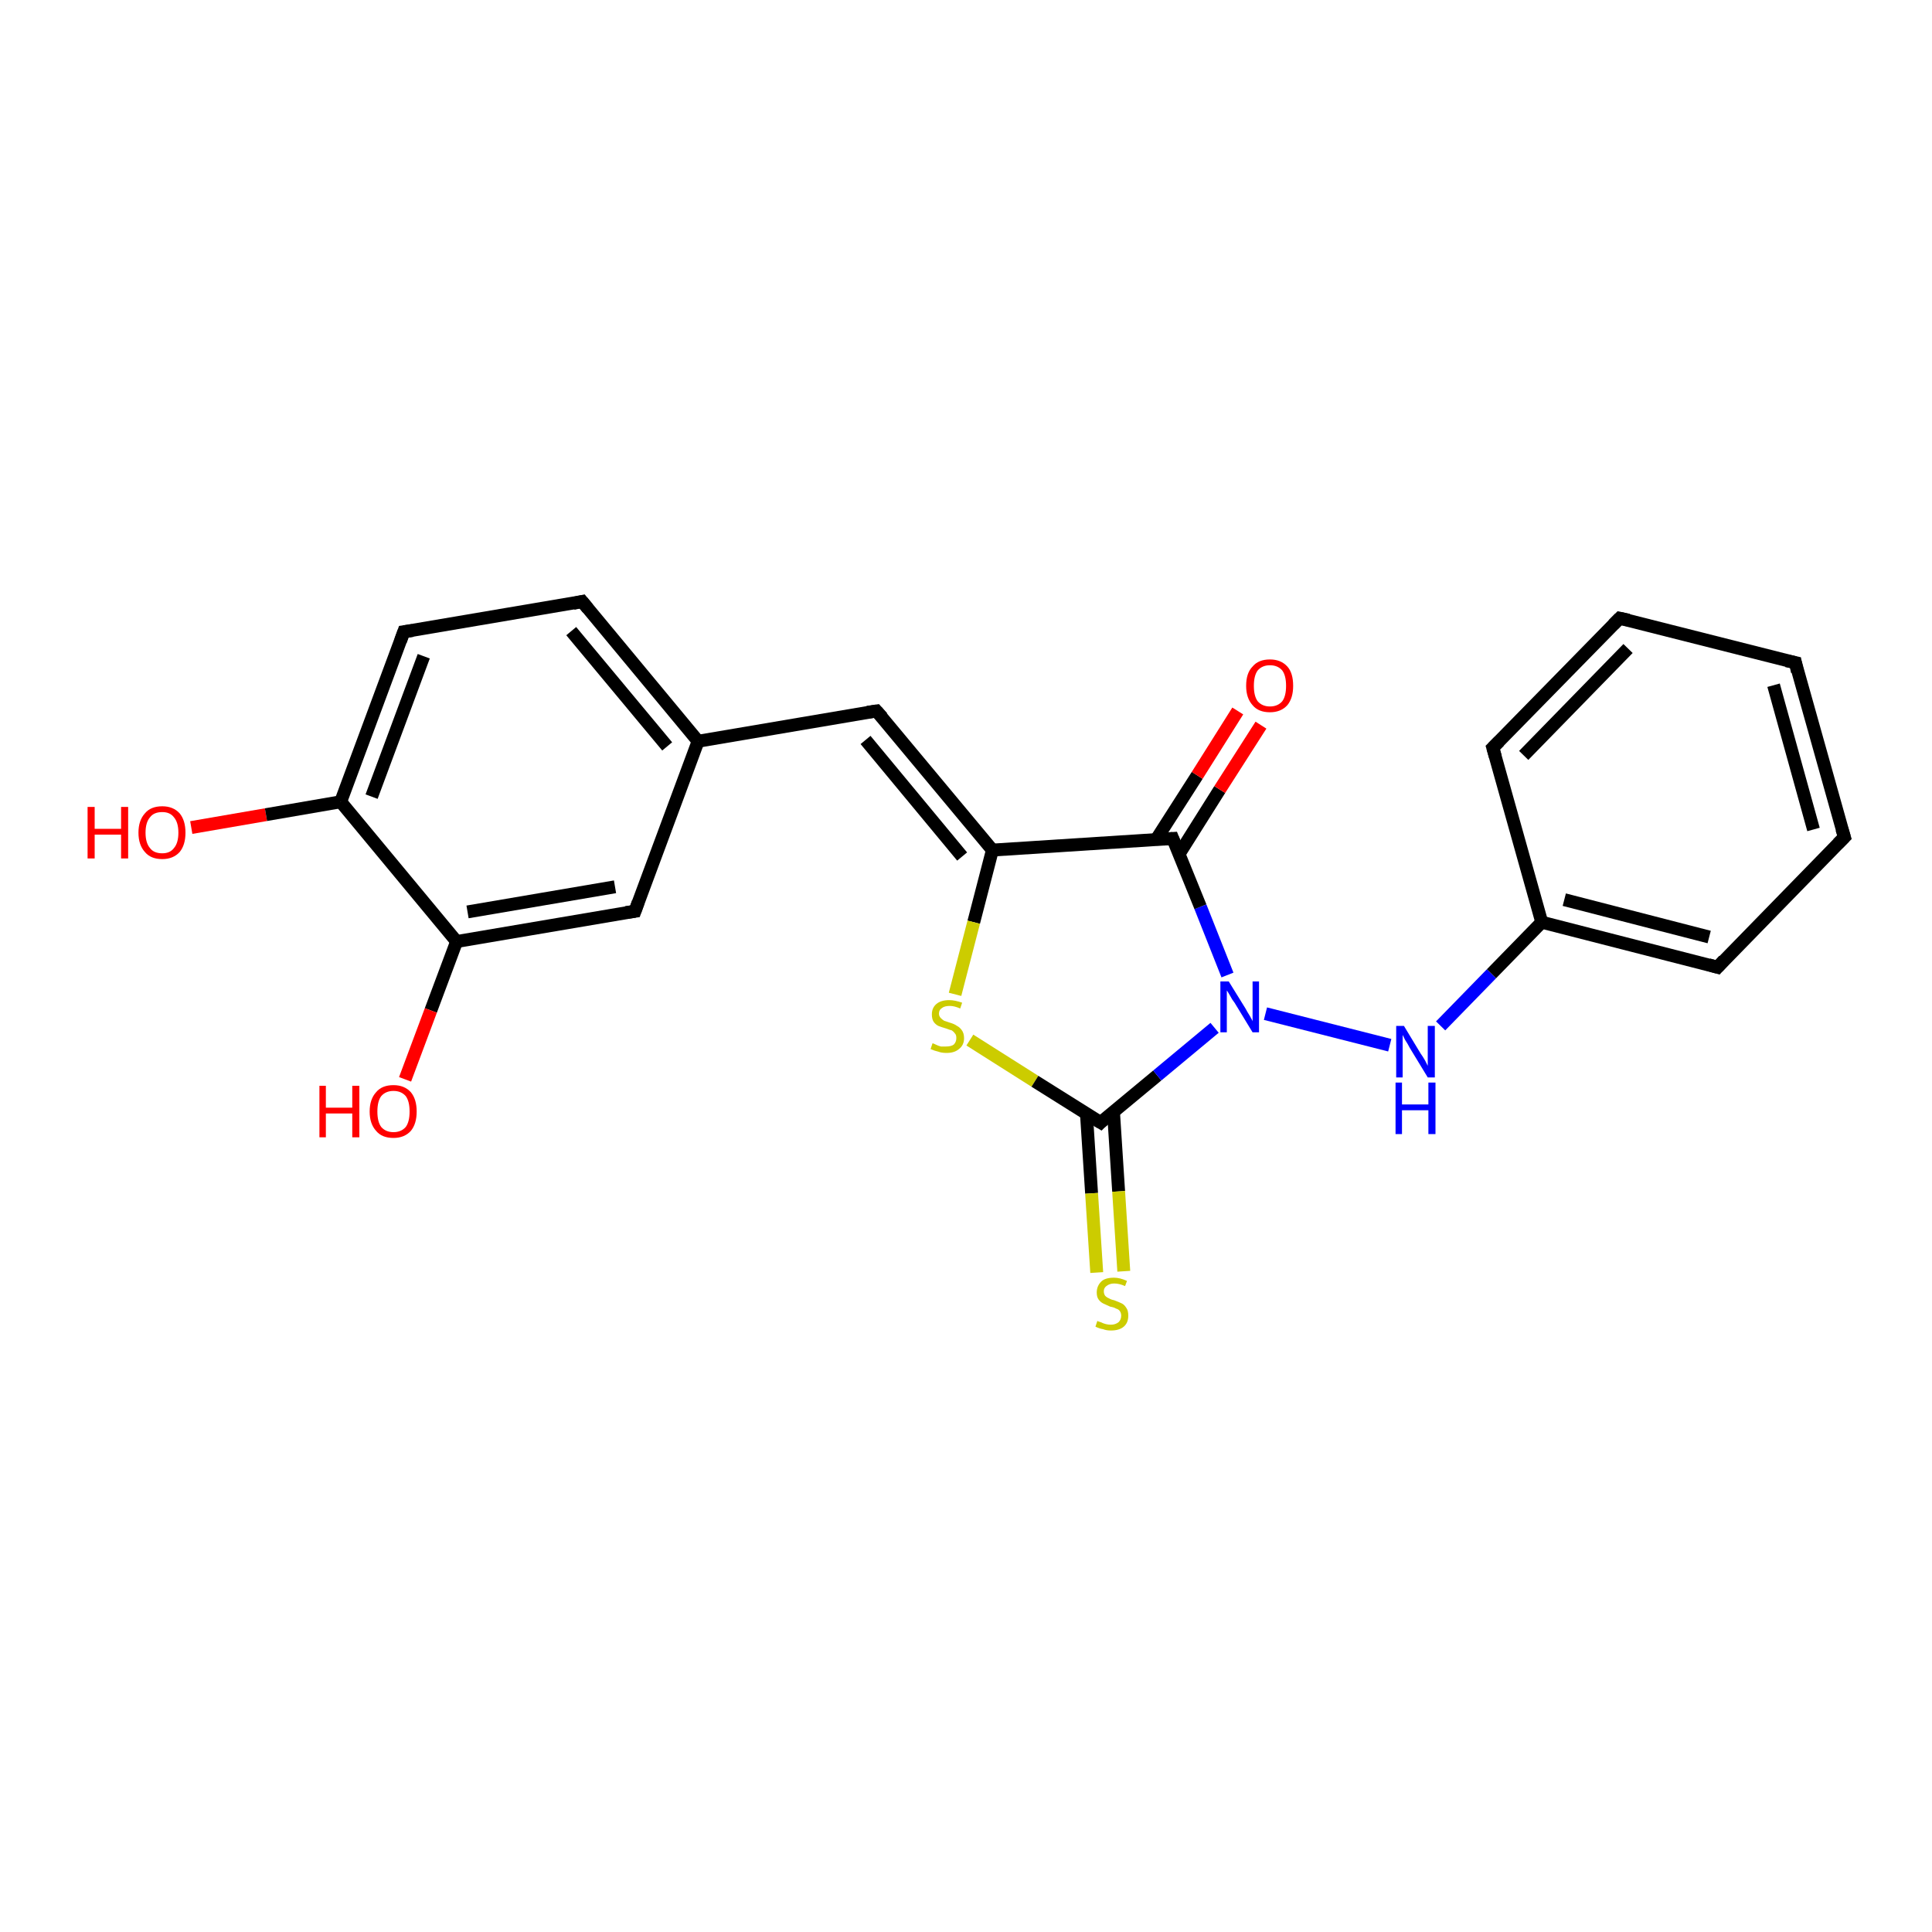 <?xml version='1.0' encoding='iso-8859-1'?>
<svg version='1.1' baseProfile='full'
              xmlns='http://www.w3.org/2000/svg'
                      xmlns:rdkit='http://www.rdkit.org/xml'
                      xmlns:xlink='http://www.w3.org/1999/xlink'
                  xml:space='preserve'
width='300px' height='300px' viewBox='0 0 300 300'>
<!-- END OF HEADER -->
<rect style='opacity:1.0;fill:#FFFFFF;stroke:none' width='300.0' height='300.0' x='0.0' y='0.0'> </rect>
<path class='bond-0 atom-0 atom-1' d='M 29.7,128.5 L 41.3,126.5' style='fill:none;fill-rule:evenodd;stroke:#FF0000;stroke-width:2.0px;stroke-linecap:butt;stroke-linejoin:miter;stroke-opacity:1' />
<path class='bond-0 atom-0 atom-1' d='M 41.3,126.5 L 52.9,124.5' style='fill:none;fill-rule:evenodd;stroke:#000000;stroke-width:2.0px;stroke-linecap:butt;stroke-linejoin:miter;stroke-opacity:1' />
<path class='bond-1 atom-1 atom-2' d='M 52.9,124.5 L 62.7,98.1' style='fill:none;fill-rule:evenodd;stroke:#000000;stroke-width:2.0px;stroke-linecap:butt;stroke-linejoin:miter;stroke-opacity:1' />
<path class='bond-1 atom-1 atom-2' d='M 57.7,123.7 L 65.8,101.9' style='fill:none;fill-rule:evenodd;stroke:#000000;stroke-width:2.0px;stroke-linecap:butt;stroke-linejoin:miter;stroke-opacity:1' />
<path class='bond-2 atom-2 atom-3' d='M 62.7,98.1 L 90.4,93.4' style='fill:none;fill-rule:evenodd;stroke:#000000;stroke-width:2.0px;stroke-linecap:butt;stroke-linejoin:miter;stroke-opacity:1' />
<path class='bond-3 atom-3 atom-4' d='M 90.4,93.4 L 108.4,115.1' style='fill:none;fill-rule:evenodd;stroke:#000000;stroke-width:2.0px;stroke-linecap:butt;stroke-linejoin:miter;stroke-opacity:1' />
<path class='bond-3 atom-3 atom-4' d='M 88.7,98.0 L 103.6,115.9' style='fill:none;fill-rule:evenodd;stroke:#000000;stroke-width:2.0px;stroke-linecap:butt;stroke-linejoin:miter;stroke-opacity:1' />
<path class='bond-4 atom-4 atom-5' d='M 108.4,115.1 L 136.1,110.4' style='fill:none;fill-rule:evenodd;stroke:#000000;stroke-width:2.0px;stroke-linecap:butt;stroke-linejoin:miter;stroke-opacity:1' />
<path class='bond-5 atom-5 atom-6' d='M 136.1,110.4 L 154.1,132.0' style='fill:none;fill-rule:evenodd;stroke:#000000;stroke-width:2.0px;stroke-linecap:butt;stroke-linejoin:miter;stroke-opacity:1' />
<path class='bond-5 atom-5 atom-6' d='M 134.4,114.9 L 149.4,133.0' style='fill:none;fill-rule:evenodd;stroke:#000000;stroke-width:2.0px;stroke-linecap:butt;stroke-linejoin:miter;stroke-opacity:1' />
<path class='bond-6 atom-6 atom-7' d='M 154.1,132.0 L 151.2,143.2' style='fill:none;fill-rule:evenodd;stroke:#000000;stroke-width:2.0px;stroke-linecap:butt;stroke-linejoin:miter;stroke-opacity:1' />
<path class='bond-6 atom-6 atom-7' d='M 151.2,143.2 L 148.3,154.4' style='fill:none;fill-rule:evenodd;stroke:#CCCC00;stroke-width:2.0px;stroke-linecap:butt;stroke-linejoin:miter;stroke-opacity:1' />
<path class='bond-7 atom-7 atom-8' d='M 150.6,161.5 L 160.7,167.9' style='fill:none;fill-rule:evenodd;stroke:#CCCC00;stroke-width:2.0px;stroke-linecap:butt;stroke-linejoin:miter;stroke-opacity:1' />
<path class='bond-7 atom-7 atom-8' d='M 160.7,167.9 L 170.9,174.3' style='fill:none;fill-rule:evenodd;stroke:#000000;stroke-width:2.0px;stroke-linecap:butt;stroke-linejoin:miter;stroke-opacity:1' />
<path class='bond-8 atom-8 atom-9' d='M 168.7,172.9 L 169.5,185.3' style='fill:none;fill-rule:evenodd;stroke:#000000;stroke-width:2.0px;stroke-linecap:butt;stroke-linejoin:miter;stroke-opacity:1' />
<path class='bond-8 atom-8 atom-9' d='M 169.5,185.3 L 170.3,197.6' style='fill:none;fill-rule:evenodd;stroke:#CCCC00;stroke-width:2.0px;stroke-linecap:butt;stroke-linejoin:miter;stroke-opacity:1' />
<path class='bond-8 atom-8 atom-9' d='M 172.9,172.6 L 173.7,185.0' style='fill:none;fill-rule:evenodd;stroke:#000000;stroke-width:2.0px;stroke-linecap:butt;stroke-linejoin:miter;stroke-opacity:1' />
<path class='bond-8 atom-8 atom-9' d='M 173.7,185.0 L 174.5,197.4' style='fill:none;fill-rule:evenodd;stroke:#CCCC00;stroke-width:2.0px;stroke-linecap:butt;stroke-linejoin:miter;stroke-opacity:1' />
<path class='bond-9 atom-8 atom-10' d='M 170.9,174.3 L 179.7,167.0' style='fill:none;fill-rule:evenodd;stroke:#000000;stroke-width:2.0px;stroke-linecap:butt;stroke-linejoin:miter;stroke-opacity:1' />
<path class='bond-9 atom-8 atom-10' d='M 179.7,167.0 L 188.6,159.6' style='fill:none;fill-rule:evenodd;stroke:#0000FF;stroke-width:2.0px;stroke-linecap:butt;stroke-linejoin:miter;stroke-opacity:1' />
<path class='bond-10 atom-10 atom-11' d='M 196.5,157.4 L 215.8,162.3' style='fill:none;fill-rule:evenodd;stroke:#0000FF;stroke-width:2.0px;stroke-linecap:butt;stroke-linejoin:miter;stroke-opacity:1' />
<path class='bond-11 atom-11 atom-12' d='M 223.7,159.3 L 231.6,151.2' style='fill:none;fill-rule:evenodd;stroke:#0000FF;stroke-width:2.0px;stroke-linecap:butt;stroke-linejoin:miter;stroke-opacity:1' />
<path class='bond-11 atom-11 atom-12' d='M 231.6,151.2 L 239.4,143.2' style='fill:none;fill-rule:evenodd;stroke:#000000;stroke-width:2.0px;stroke-linecap:butt;stroke-linejoin:miter;stroke-opacity:1' />
<path class='bond-12 atom-12 atom-13' d='M 239.4,143.2 L 266.7,150.2' style='fill:none;fill-rule:evenodd;stroke:#000000;stroke-width:2.0px;stroke-linecap:butt;stroke-linejoin:miter;stroke-opacity:1' />
<path class='bond-12 atom-12 atom-13' d='M 242.9,139.7 L 265.4,145.5' style='fill:none;fill-rule:evenodd;stroke:#000000;stroke-width:2.0px;stroke-linecap:butt;stroke-linejoin:miter;stroke-opacity:1' />
<path class='bond-13 atom-13 atom-14' d='M 266.7,150.2 L 286.4,130.0' style='fill:none;fill-rule:evenodd;stroke:#000000;stroke-width:2.0px;stroke-linecap:butt;stroke-linejoin:miter;stroke-opacity:1' />
<path class='bond-14 atom-14 atom-15' d='M 286.4,130.0 L 278.8,102.9' style='fill:none;fill-rule:evenodd;stroke:#000000;stroke-width:2.0px;stroke-linecap:butt;stroke-linejoin:miter;stroke-opacity:1' />
<path class='bond-14 atom-14 atom-15' d='M 281.6,128.8 L 275.4,106.4' style='fill:none;fill-rule:evenodd;stroke:#000000;stroke-width:2.0px;stroke-linecap:butt;stroke-linejoin:miter;stroke-opacity:1' />
<path class='bond-15 atom-15 atom-16' d='M 278.8,102.9 L 251.5,96.0' style='fill:none;fill-rule:evenodd;stroke:#000000;stroke-width:2.0px;stroke-linecap:butt;stroke-linejoin:miter;stroke-opacity:1' />
<path class='bond-16 atom-16 atom-17' d='M 251.5,96.0 L 231.8,116.1' style='fill:none;fill-rule:evenodd;stroke:#000000;stroke-width:2.0px;stroke-linecap:butt;stroke-linejoin:miter;stroke-opacity:1' />
<path class='bond-16 atom-16 atom-17' d='M 252.8,100.7 L 236.6,117.3' style='fill:none;fill-rule:evenodd;stroke:#000000;stroke-width:2.0px;stroke-linecap:butt;stroke-linejoin:miter;stroke-opacity:1' />
<path class='bond-17 atom-10 atom-18' d='M 190.6,151.4 L 186.4,140.8' style='fill:none;fill-rule:evenodd;stroke:#0000FF;stroke-width:2.0px;stroke-linecap:butt;stroke-linejoin:miter;stroke-opacity:1' />
<path class='bond-17 atom-10 atom-18' d='M 186.4,140.8 L 182.1,130.2' style='fill:none;fill-rule:evenodd;stroke:#000000;stroke-width:2.0px;stroke-linecap:butt;stroke-linejoin:miter;stroke-opacity:1' />
<path class='bond-18 atom-18 atom-19' d='M 183.1,132.6 L 189.4,122.6' style='fill:none;fill-rule:evenodd;stroke:#000000;stroke-width:2.0px;stroke-linecap:butt;stroke-linejoin:miter;stroke-opacity:1' />
<path class='bond-18 atom-18 atom-19' d='M 189.4,122.6 L 195.8,112.6' style='fill:none;fill-rule:evenodd;stroke:#FF0000;stroke-width:2.0px;stroke-linecap:butt;stroke-linejoin:miter;stroke-opacity:1' />
<path class='bond-18 atom-18 atom-19' d='M 179.5,130.4 L 185.9,120.4' style='fill:none;fill-rule:evenodd;stroke:#000000;stroke-width:2.0px;stroke-linecap:butt;stroke-linejoin:miter;stroke-opacity:1' />
<path class='bond-18 atom-18 atom-19' d='M 185.9,120.4 L 192.2,110.4' style='fill:none;fill-rule:evenodd;stroke:#FF0000;stroke-width:2.0px;stroke-linecap:butt;stroke-linejoin:miter;stroke-opacity:1' />
<path class='bond-19 atom-4 atom-20' d='M 108.4,115.1 L 98.6,141.5' style='fill:none;fill-rule:evenodd;stroke:#000000;stroke-width:2.0px;stroke-linecap:butt;stroke-linejoin:miter;stroke-opacity:1' />
<path class='bond-20 atom-20 atom-21' d='M 98.6,141.5 L 70.9,146.2' style='fill:none;fill-rule:evenodd;stroke:#000000;stroke-width:2.0px;stroke-linecap:butt;stroke-linejoin:miter;stroke-opacity:1' />
<path class='bond-20 atom-20 atom-21' d='M 95.5,137.7 L 72.6,141.6' style='fill:none;fill-rule:evenodd;stroke:#000000;stroke-width:2.0px;stroke-linecap:butt;stroke-linejoin:miter;stroke-opacity:1' />
<path class='bond-21 atom-21 atom-22' d='M 70.9,146.2 L 66.9,156.9' style='fill:none;fill-rule:evenodd;stroke:#000000;stroke-width:2.0px;stroke-linecap:butt;stroke-linejoin:miter;stroke-opacity:1' />
<path class='bond-21 atom-21 atom-22' d='M 66.9,156.9 L 62.9,167.6' style='fill:none;fill-rule:evenodd;stroke:#FF0000;stroke-width:2.0px;stroke-linecap:butt;stroke-linejoin:miter;stroke-opacity:1' />
<path class='bond-22 atom-21 atom-1' d='M 70.9,146.2 L 52.9,124.5' style='fill:none;fill-rule:evenodd;stroke:#000000;stroke-width:2.0px;stroke-linecap:butt;stroke-linejoin:miter;stroke-opacity:1' />
<path class='bond-23 atom-18 atom-6' d='M 182.1,130.2 L 154.1,132.0' style='fill:none;fill-rule:evenodd;stroke:#000000;stroke-width:2.0px;stroke-linecap:butt;stroke-linejoin:miter;stroke-opacity:1' />
<path class='bond-24 atom-17 atom-12' d='M 231.8,116.1 L 239.4,143.2' style='fill:none;fill-rule:evenodd;stroke:#000000;stroke-width:2.0px;stroke-linecap:butt;stroke-linejoin:miter;stroke-opacity:1' />
<path d='M 62.2,99.5 L 62.7,98.1 L 64.1,97.9' style='fill:none;stroke:#000000;stroke-width:2.0px;stroke-linecap:butt;stroke-linejoin:miter;stroke-opacity:1;' />
<path d='M 89.0,93.7 L 90.4,93.4 L 91.3,94.5' style='fill:none;stroke:#000000;stroke-width:2.0px;stroke-linecap:butt;stroke-linejoin:miter;stroke-opacity:1;' />
<path d='M 134.7,110.6 L 136.1,110.4 L 137.0,111.4' style='fill:none;stroke:#000000;stroke-width:2.0px;stroke-linecap:butt;stroke-linejoin:miter;stroke-opacity:1;' />
<path d='M 170.4,174.0 L 170.9,174.3 L 171.3,173.9' style='fill:none;stroke:#000000;stroke-width:2.0px;stroke-linecap:butt;stroke-linejoin:miter;stroke-opacity:1;' />
<path d='M 265.3,149.8 L 266.7,150.2 L 267.7,149.1' style='fill:none;stroke:#000000;stroke-width:2.0px;stroke-linecap:butt;stroke-linejoin:miter;stroke-opacity:1;' />
<path d='M 285.4,131.0 L 286.4,130.0 L 286.0,128.7' style='fill:none;stroke:#000000;stroke-width:2.0px;stroke-linecap:butt;stroke-linejoin:miter;stroke-opacity:1;' />
<path d='M 279.1,104.3 L 278.8,102.9 L 277.4,102.6' style='fill:none;stroke:#000000;stroke-width:2.0px;stroke-linecap:butt;stroke-linejoin:miter;stroke-opacity:1;' />
<path d='M 252.9,96.3 L 251.5,96.0 L 250.5,97.0' style='fill:none;stroke:#000000;stroke-width:2.0px;stroke-linecap:butt;stroke-linejoin:miter;stroke-opacity:1;' />
<path d='M 232.8,115.1 L 231.8,116.1 L 232.2,117.5' style='fill:none;stroke:#000000;stroke-width:2.0px;stroke-linecap:butt;stroke-linejoin:miter;stroke-opacity:1;' />
<path d='M 182.3,130.7 L 182.1,130.2 L 180.7,130.3' style='fill:none;stroke:#000000;stroke-width:2.0px;stroke-linecap:butt;stroke-linejoin:miter;stroke-opacity:1;' />
<path d='M 99.1,140.1 L 98.6,141.5 L 97.2,141.7' style='fill:none;stroke:#000000;stroke-width:2.0px;stroke-linecap:butt;stroke-linejoin:miter;stroke-opacity:1;' />
<path class='atom-0' d='M 13.6 125.3
L 14.7 125.3
L 14.7 128.7
L 18.8 128.7
L 18.8 125.3
L 19.9 125.3
L 19.9 133.3
L 18.8 133.3
L 18.8 129.6
L 14.7 129.6
L 14.7 133.3
L 13.6 133.3
L 13.6 125.3
' fill='#FF0000'/>
<path class='atom-0' d='M 21.5 129.3
Q 21.5 127.4, 22.5 126.3
Q 23.4 125.2, 25.2 125.2
Q 26.9 125.2, 27.9 126.3
Q 28.8 127.4, 28.8 129.3
Q 28.8 131.2, 27.9 132.3
Q 26.9 133.4, 25.2 133.4
Q 23.4 133.4, 22.5 132.3
Q 21.5 131.2, 21.5 129.3
M 25.2 132.5
Q 26.4 132.5, 27.0 131.7
Q 27.7 130.9, 27.7 129.3
Q 27.7 127.7, 27.0 126.9
Q 26.4 126.1, 25.2 126.1
Q 23.9 126.1, 23.3 126.9
Q 22.6 127.7, 22.6 129.3
Q 22.6 130.9, 23.3 131.7
Q 23.9 132.5, 25.2 132.5
' fill='#FF0000'/>
<path class='atom-7' d='M 144.8 162.0
Q 144.9 162.0, 145.3 162.2
Q 145.7 162.4, 146.1 162.5
Q 146.5 162.5, 146.9 162.5
Q 147.7 162.5, 148.1 162.2
Q 148.5 161.8, 148.5 161.2
Q 148.5 160.7, 148.3 160.5
Q 148.1 160.2, 147.8 160.0
Q 147.4 159.9, 146.9 159.7
Q 146.2 159.5, 145.7 159.3
Q 145.3 159.1, 145.0 158.7
Q 144.7 158.3, 144.7 157.5
Q 144.7 156.5, 145.4 155.9
Q 146.1 155.3, 147.4 155.3
Q 148.3 155.3, 149.4 155.7
L 149.1 156.6
Q 148.2 156.2, 147.5 156.2
Q 146.7 156.2, 146.3 156.5
Q 145.8 156.8, 145.8 157.4
Q 145.8 157.8, 146.1 158.1
Q 146.3 158.3, 146.6 158.5
Q 146.9 158.6, 147.5 158.8
Q 148.2 159.0, 148.6 159.3
Q 149.0 159.5, 149.3 159.9
Q 149.7 160.4, 149.7 161.2
Q 149.7 162.3, 148.9 162.9
Q 148.2 163.5, 147.0 163.5
Q 146.2 163.5, 145.7 163.3
Q 145.2 163.2, 144.5 162.9
L 144.8 162.0
' fill='#CCCC00'/>
<path class='atom-9' d='M 170.4 205.1
Q 170.5 205.2, 170.9 205.3
Q 171.3 205.5, 171.7 205.6
Q 172.1 205.7, 172.5 205.7
Q 173.2 205.7, 173.7 205.3
Q 174.1 204.9, 174.1 204.3
Q 174.1 203.9, 173.9 203.6
Q 173.7 203.3, 173.3 203.2
Q 173.0 203.0, 172.4 202.9
Q 171.7 202.6, 171.3 202.4
Q 170.9 202.2, 170.6 201.8
Q 170.3 201.4, 170.3 200.7
Q 170.3 199.7, 171.0 199.0
Q 171.6 198.4, 173.0 198.4
Q 173.9 198.4, 175.0 198.9
L 174.7 199.7
Q 173.8 199.3, 173.0 199.3
Q 172.3 199.3, 171.8 199.7
Q 171.4 200.0, 171.4 200.5
Q 171.4 200.9, 171.6 201.2
Q 171.9 201.5, 172.2 201.6
Q 172.5 201.8, 173.0 201.9
Q 173.8 202.2, 174.2 202.4
Q 174.6 202.6, 174.9 203.1
Q 175.2 203.5, 175.2 204.3
Q 175.2 205.4, 174.5 206.0
Q 173.8 206.6, 172.5 206.6
Q 171.8 206.6, 171.3 206.4
Q 170.7 206.3, 170.1 206.0
L 170.4 205.1
' fill='#CCCC00'/>
<path class='atom-10' d='M 190.8 152.4
L 193.4 156.6
Q 193.6 157.0, 194.1 157.8
Q 194.5 158.5, 194.5 158.6
L 194.5 152.4
L 195.5 152.4
L 195.5 160.3
L 194.5 160.3
L 191.7 155.7
Q 191.3 155.2, 191.0 154.6
Q 190.6 153.9, 190.5 153.8
L 190.5 160.3
L 189.5 160.3
L 189.5 152.4
L 190.8 152.4
' fill='#0000FF'/>
<path class='atom-11' d='M 218.0 159.3
L 220.6 163.6
Q 220.9 164.0, 221.3 164.7
Q 221.7 165.5, 221.7 165.5
L 221.7 159.3
L 222.8 159.3
L 222.8 167.3
L 221.7 167.3
L 218.9 162.7
Q 218.6 162.1, 218.2 161.5
Q 217.9 160.9, 217.8 160.7
L 217.8 167.3
L 216.8 167.3
L 216.8 159.3
L 218.0 159.3
' fill='#0000FF'/>
<path class='atom-11' d='M 216.7 168.1
L 217.7 168.1
L 217.7 171.5
L 221.8 171.5
L 221.8 168.1
L 222.9 168.1
L 222.9 176.1
L 221.8 176.1
L 221.8 172.4
L 217.7 172.4
L 217.7 176.1
L 216.7 176.1
L 216.7 168.1
' fill='#0000FF'/>
<path class='atom-19' d='M 193.5 106.5
Q 193.5 104.5, 194.5 103.5
Q 195.4 102.4, 197.2 102.4
Q 198.9 102.4, 199.9 103.5
Q 200.8 104.5, 200.8 106.5
Q 200.8 108.4, 199.9 109.5
Q 198.9 110.6, 197.2 110.6
Q 195.4 110.6, 194.5 109.5
Q 193.5 108.4, 193.5 106.5
M 197.2 109.7
Q 198.4 109.7, 199.1 108.9
Q 199.7 108.1, 199.7 106.5
Q 199.7 104.9, 199.1 104.1
Q 198.4 103.3, 197.2 103.3
Q 196.0 103.3, 195.3 104.1
Q 194.7 104.9, 194.7 106.5
Q 194.7 108.1, 195.3 108.9
Q 196.0 109.7, 197.2 109.7
' fill='#FF0000'/>
<path class='atom-22' d='M 49.6 168.6
L 50.6 168.6
L 50.6 172.0
L 54.7 172.0
L 54.7 168.6
L 55.8 168.6
L 55.8 176.6
L 54.7 176.6
L 54.7 172.9
L 50.6 172.9
L 50.6 176.6
L 49.6 176.6
L 49.6 168.6
' fill='#FF0000'/>
<path class='atom-22' d='M 57.4 172.6
Q 57.4 170.7, 58.4 169.6
Q 59.3 168.5, 61.1 168.5
Q 62.8 168.5, 63.8 169.6
Q 64.7 170.7, 64.7 172.6
Q 64.7 174.5, 63.8 175.6
Q 62.8 176.7, 61.1 176.7
Q 59.3 176.7, 58.4 175.6
Q 57.4 174.5, 57.4 172.6
M 61.1 175.8
Q 62.3 175.8, 63.0 175.0
Q 63.6 174.2, 63.6 172.6
Q 63.6 171.0, 63.0 170.2
Q 62.3 169.4, 61.1 169.4
Q 59.9 169.4, 59.2 170.2
Q 58.6 171.0, 58.6 172.6
Q 58.6 174.2, 59.2 175.0
Q 59.9 175.8, 61.1 175.8
' fill='#FF0000'/>
</svg>
